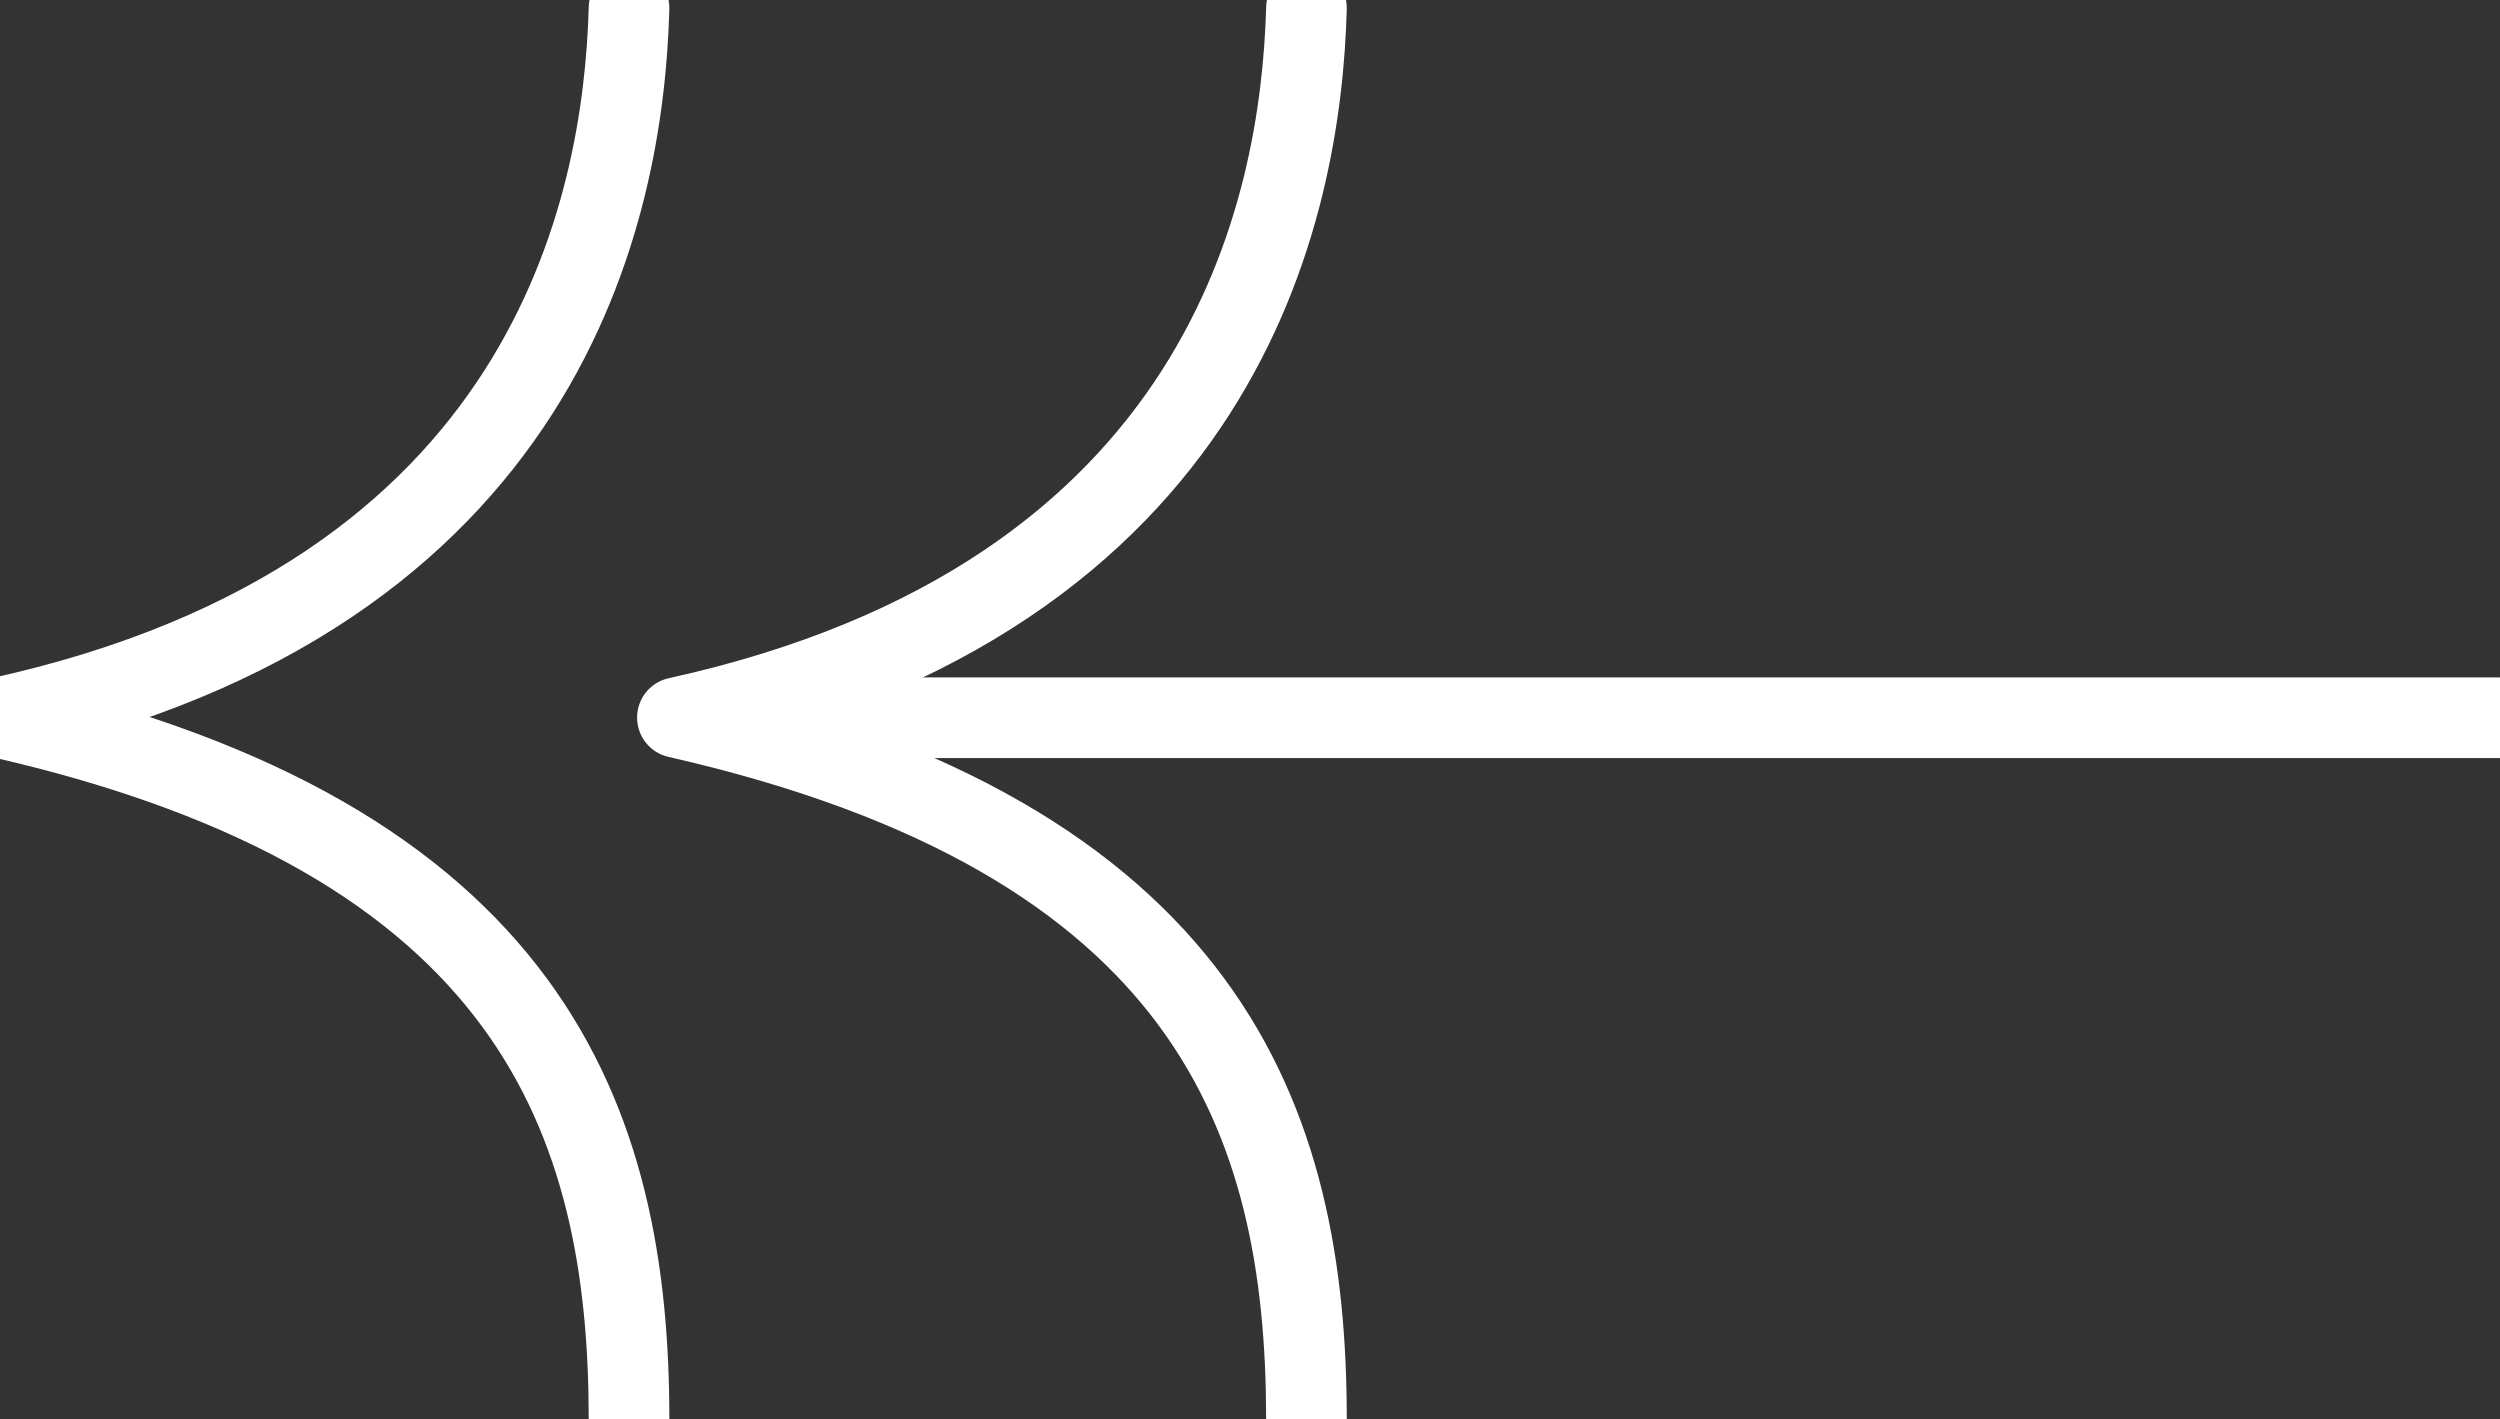 <svg width="155" height="88" viewBox="0 0 155 88" fill="none" xmlns="http://www.w3.org/2000/svg">
<rect x="0" y="0" width="155" height="88" fill="#333333" stroke="none"/>
<g clip-path="url(#clip0_10_9)">
<path d="M155 44.5H51.5" stroke="white" stroke-width="5" stroke-linecap="round"/>
<path d="M78.501 0.432C78.538 -0.948 79.688 -2.037 81.068 -1.999C82.448 -1.962 83.537 -0.812 83.499 0.568L78.501 0.432ZM42 44.49L41.445 46.928C40.304 46.668 39.496 45.651 39.5 44.481C39.504 43.311 40.319 42.3 41.462 42.048L42 44.49ZM83.5 88C83.5 89.381 82.381 90.5 81 90.5C79.619 90.5 78.5 89.381 78.5 88H83.5ZM83.499 0.568C83.324 7.012 82.027 16.648 76.228 25.69C70.379 34.809 60.12 43.058 42.538 46.931L41.462 42.048C57.88 38.432 66.952 30.892 72.019 22.991C77.135 15.014 78.339 6.4 78.501 0.432L83.499 0.568ZM42.555 42.052C59.42 45.89 69.792 52.377 75.887 60.64C81.968 68.884 83.5 78.51 83.5 88H78.5C78.5 78.99 77.032 70.616 71.863 63.608C66.708 56.618 57.58 50.599 41.445 46.928L42.555 42.052Z" fill="white"/>
<path d="M36.501 0.432C36.538 -0.948 37.688 -2.037 39.068 -1.999C40.448 -1.962 41.537 -0.812 41.499 0.568L36.501 0.432ZM-4.76837e-06 44.49L-0.555 46.928C-1.696 46.668 -2.504 45.651 -2.5 44.481C-2.496 43.311 -1.681 42.3 -0.538 42.048L-4.76837e-06 44.49ZM41.5 88C41.5 89.381 40.381 90.5 39 90.5C37.619 90.5 36.5 89.381 36.5 88H41.5ZM41.499 0.568C41.324 7.012 40.027 16.648 34.228 25.69C28.379 34.809 18.12 43.058 0.538 46.931L-0.538 42.048C15.88 38.432 24.952 30.892 30.019 22.991C35.135 15.014 36.339 6.4 36.501 0.432L41.499 0.568ZM0.555 42.052C17.42 45.89 27.792 52.377 33.887 60.64C39.968 68.884 41.5 78.51 41.5 88H36.5C36.5 78.99 35.032 70.616 29.863 63.608C24.708 56.618 15.58 50.599 -0.555 46.928L0.555 42.052Z" fill="white"/>
</g>
<defs>
<clipPath id="clip0_10_9">
<rect width="155" height="88" fill="white"/>
</clipPath>
</defs>
</svg>
